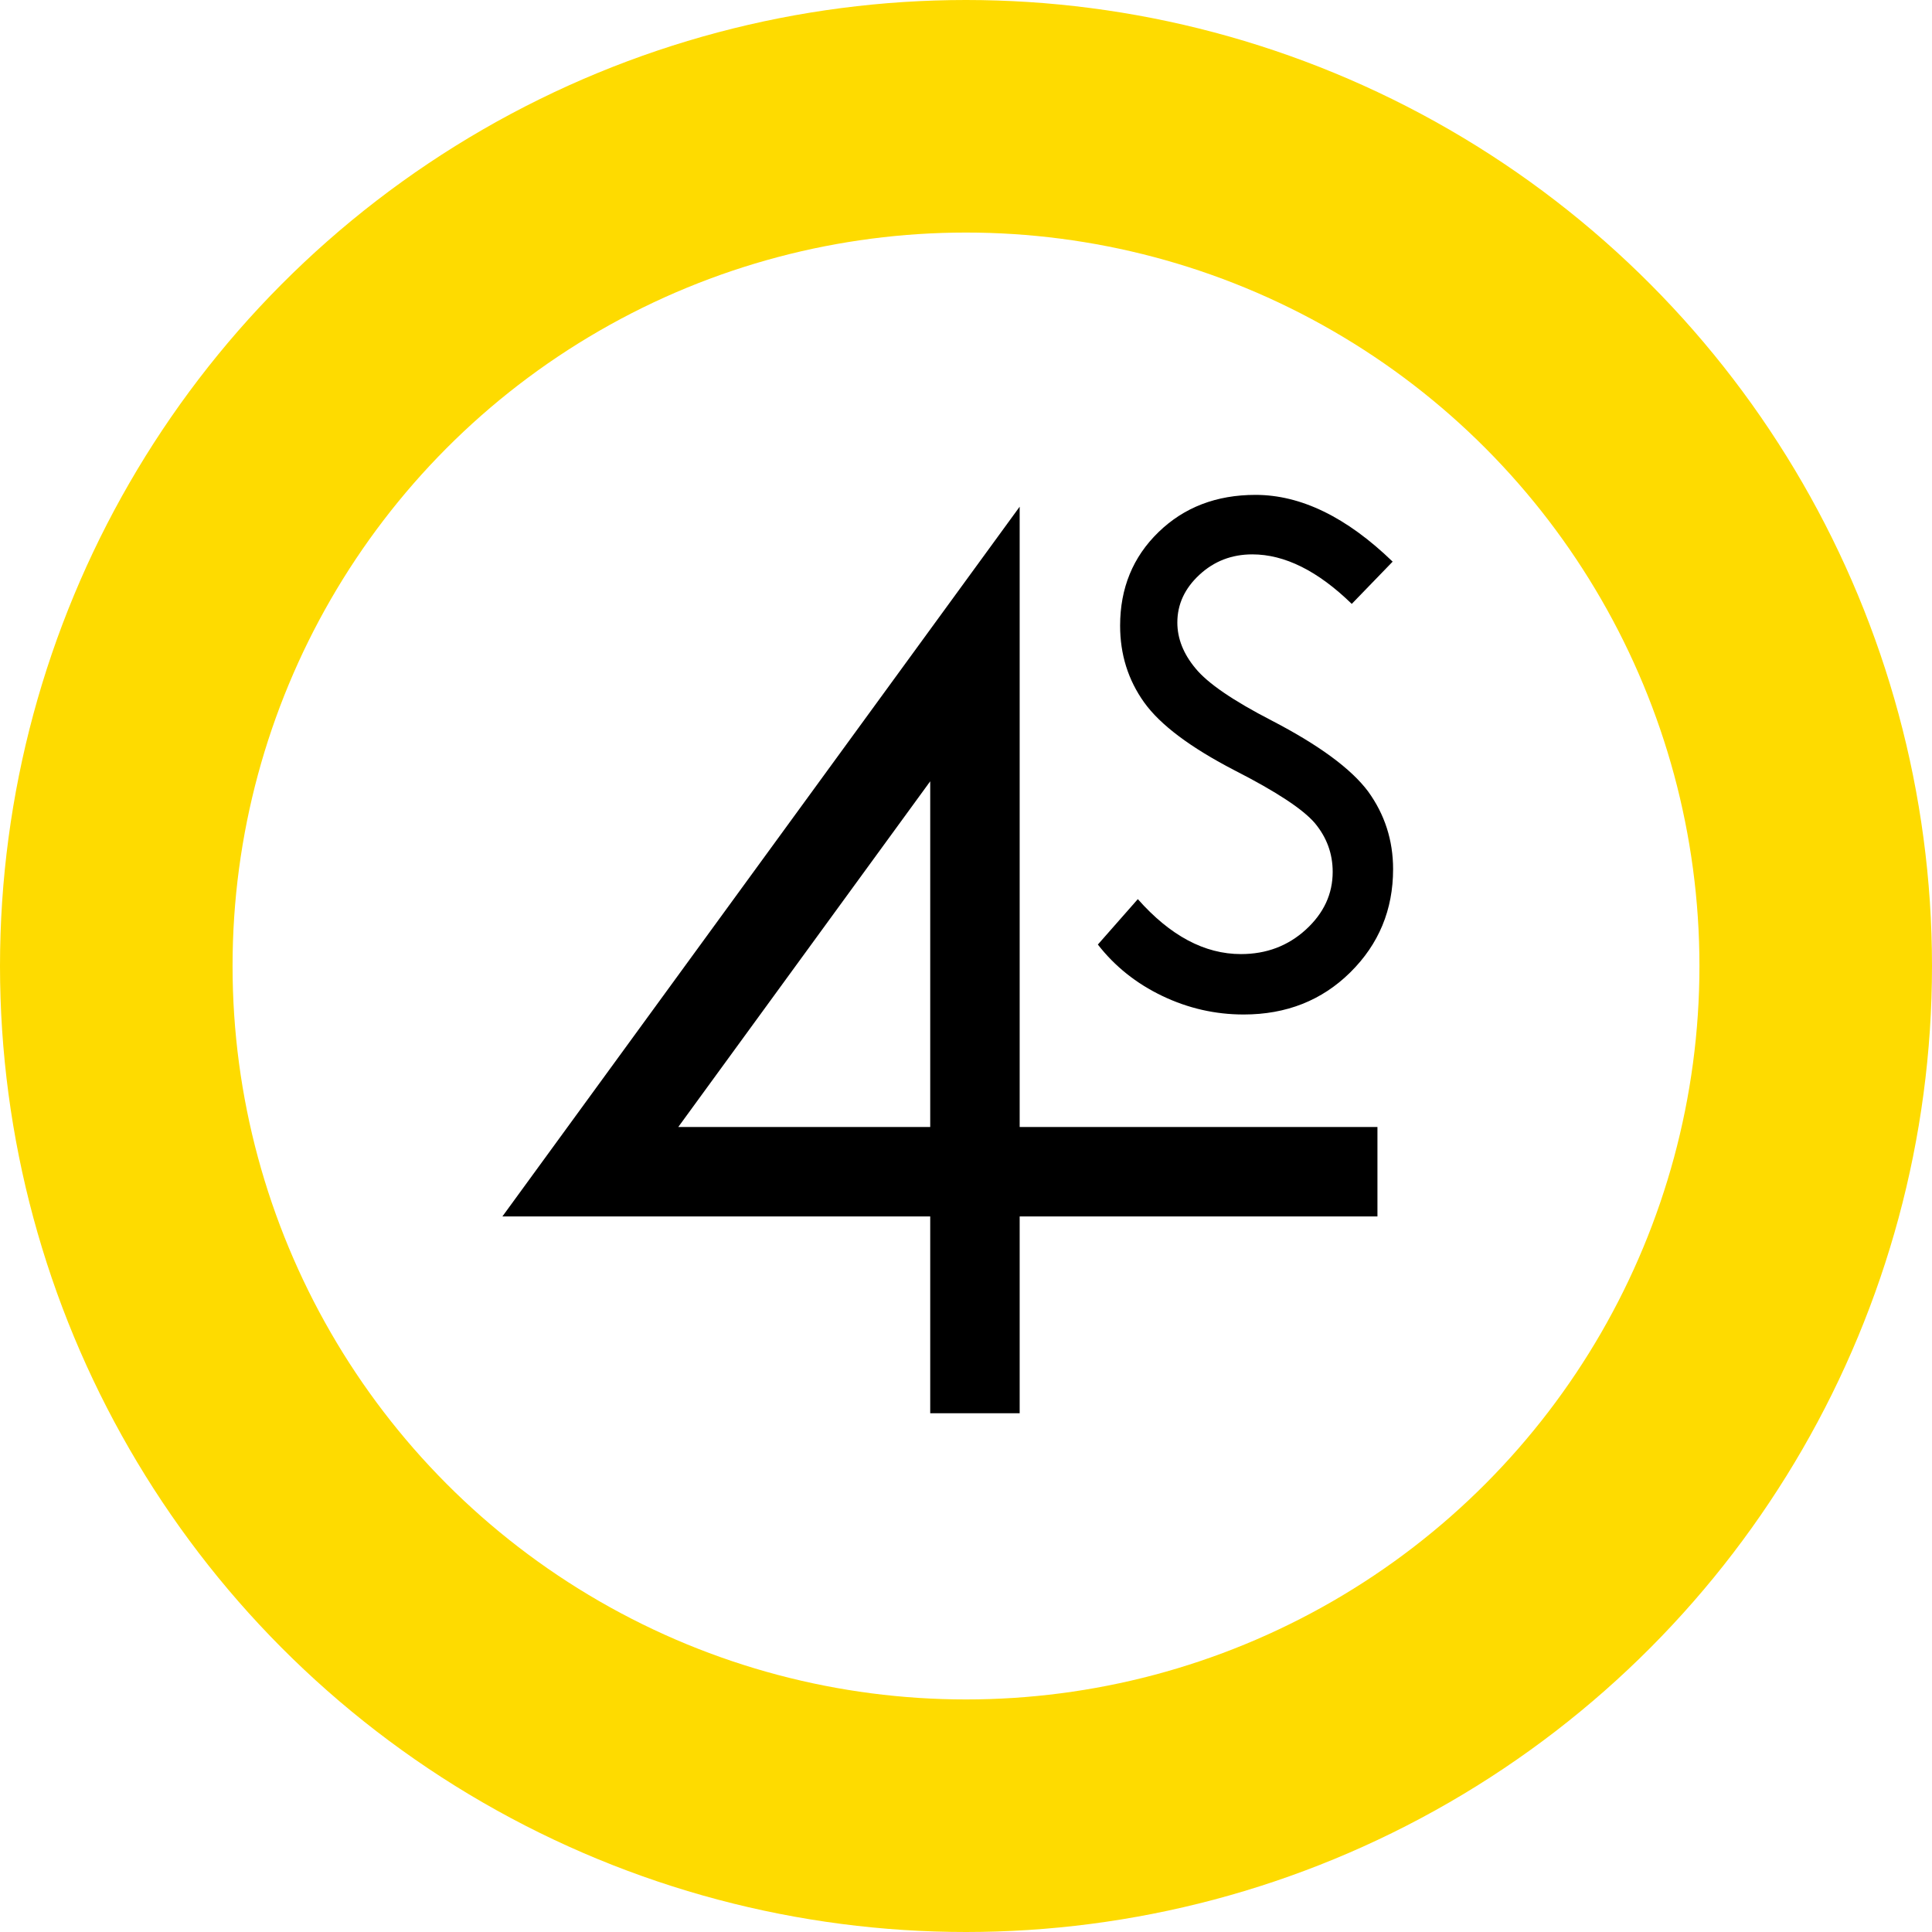 <?xml version="1.0" encoding="UTF-8"?>
<svg width="108px" height="108px" viewBox="0 0 108 108" version="1.1" xmlns="http://www.w3.org/2000/svg" xmlns:xlink="http://www.w3.org/1999/xlink">
    <!-- Generator: Sketch 51.2 (57519) - http://www.bohemiancoding.com/sketch -->
    <title>4s</title>
    <desc>Created with Sketch.</desc>
    <defs></defs>
    <g id="Page-1" stroke="none" stroke-width="1" fill="none" fill-rule="evenodd">
        <g id="4s">
            <polyline id="Path-2" stroke="#000000" stroke-width="5" points="54.5 79 54.5 36 33 65.5 77 65.5"></polyline>
            <circle id="Oval-2" stroke="#FEDB00" stroke-width="13" cx="54" cy="54" r="47.5"></circle>
            <path d="M77.85,31.396 L75.564,33.758 C73.669,31.913 71.815,30.99 70.004,30.99 C68.853,30.99 67.867,31.371 67.046,32.133 C66.225,32.895 65.814,33.783 65.814,34.799 C65.814,35.696 66.153,36.551 66.83,37.363 C67.507,38.193 68.929,39.166 71.096,40.283 C73.736,41.654 75.531,42.975 76.479,44.244 C77.41,45.531 77.875,46.978 77.875,48.586 C77.875,50.854 77.079,52.775 75.488,54.35 C73.897,55.924 71.908,56.711 69.521,56.711 C67.93,56.711 66.411,56.364 64.964,55.67 C63.517,54.976 62.319,54.02 61.371,52.801 L63.605,50.262 C65.417,52.31 67.338,53.334 69.369,53.334 C70.791,53.334 72.001,52.877 73,51.963 C73.999,51.049 74.498,49.974 74.498,48.738 C74.498,47.723 74.168,46.817 73.508,46.021 C72.848,45.243 71.358,44.261 69.039,43.076 C66.551,41.79 64.858,40.52 63.961,39.268 C63.064,38.015 62.615,36.585 62.615,34.977 C62.615,32.878 63.33,31.134 64.761,29.746 C66.191,28.358 67.998,27.664 70.182,27.664 C72.721,27.664 75.277,28.908 77.85,31.396 Z" id="s" fill="#000000"></path>
        </g>
    </g>
</svg>